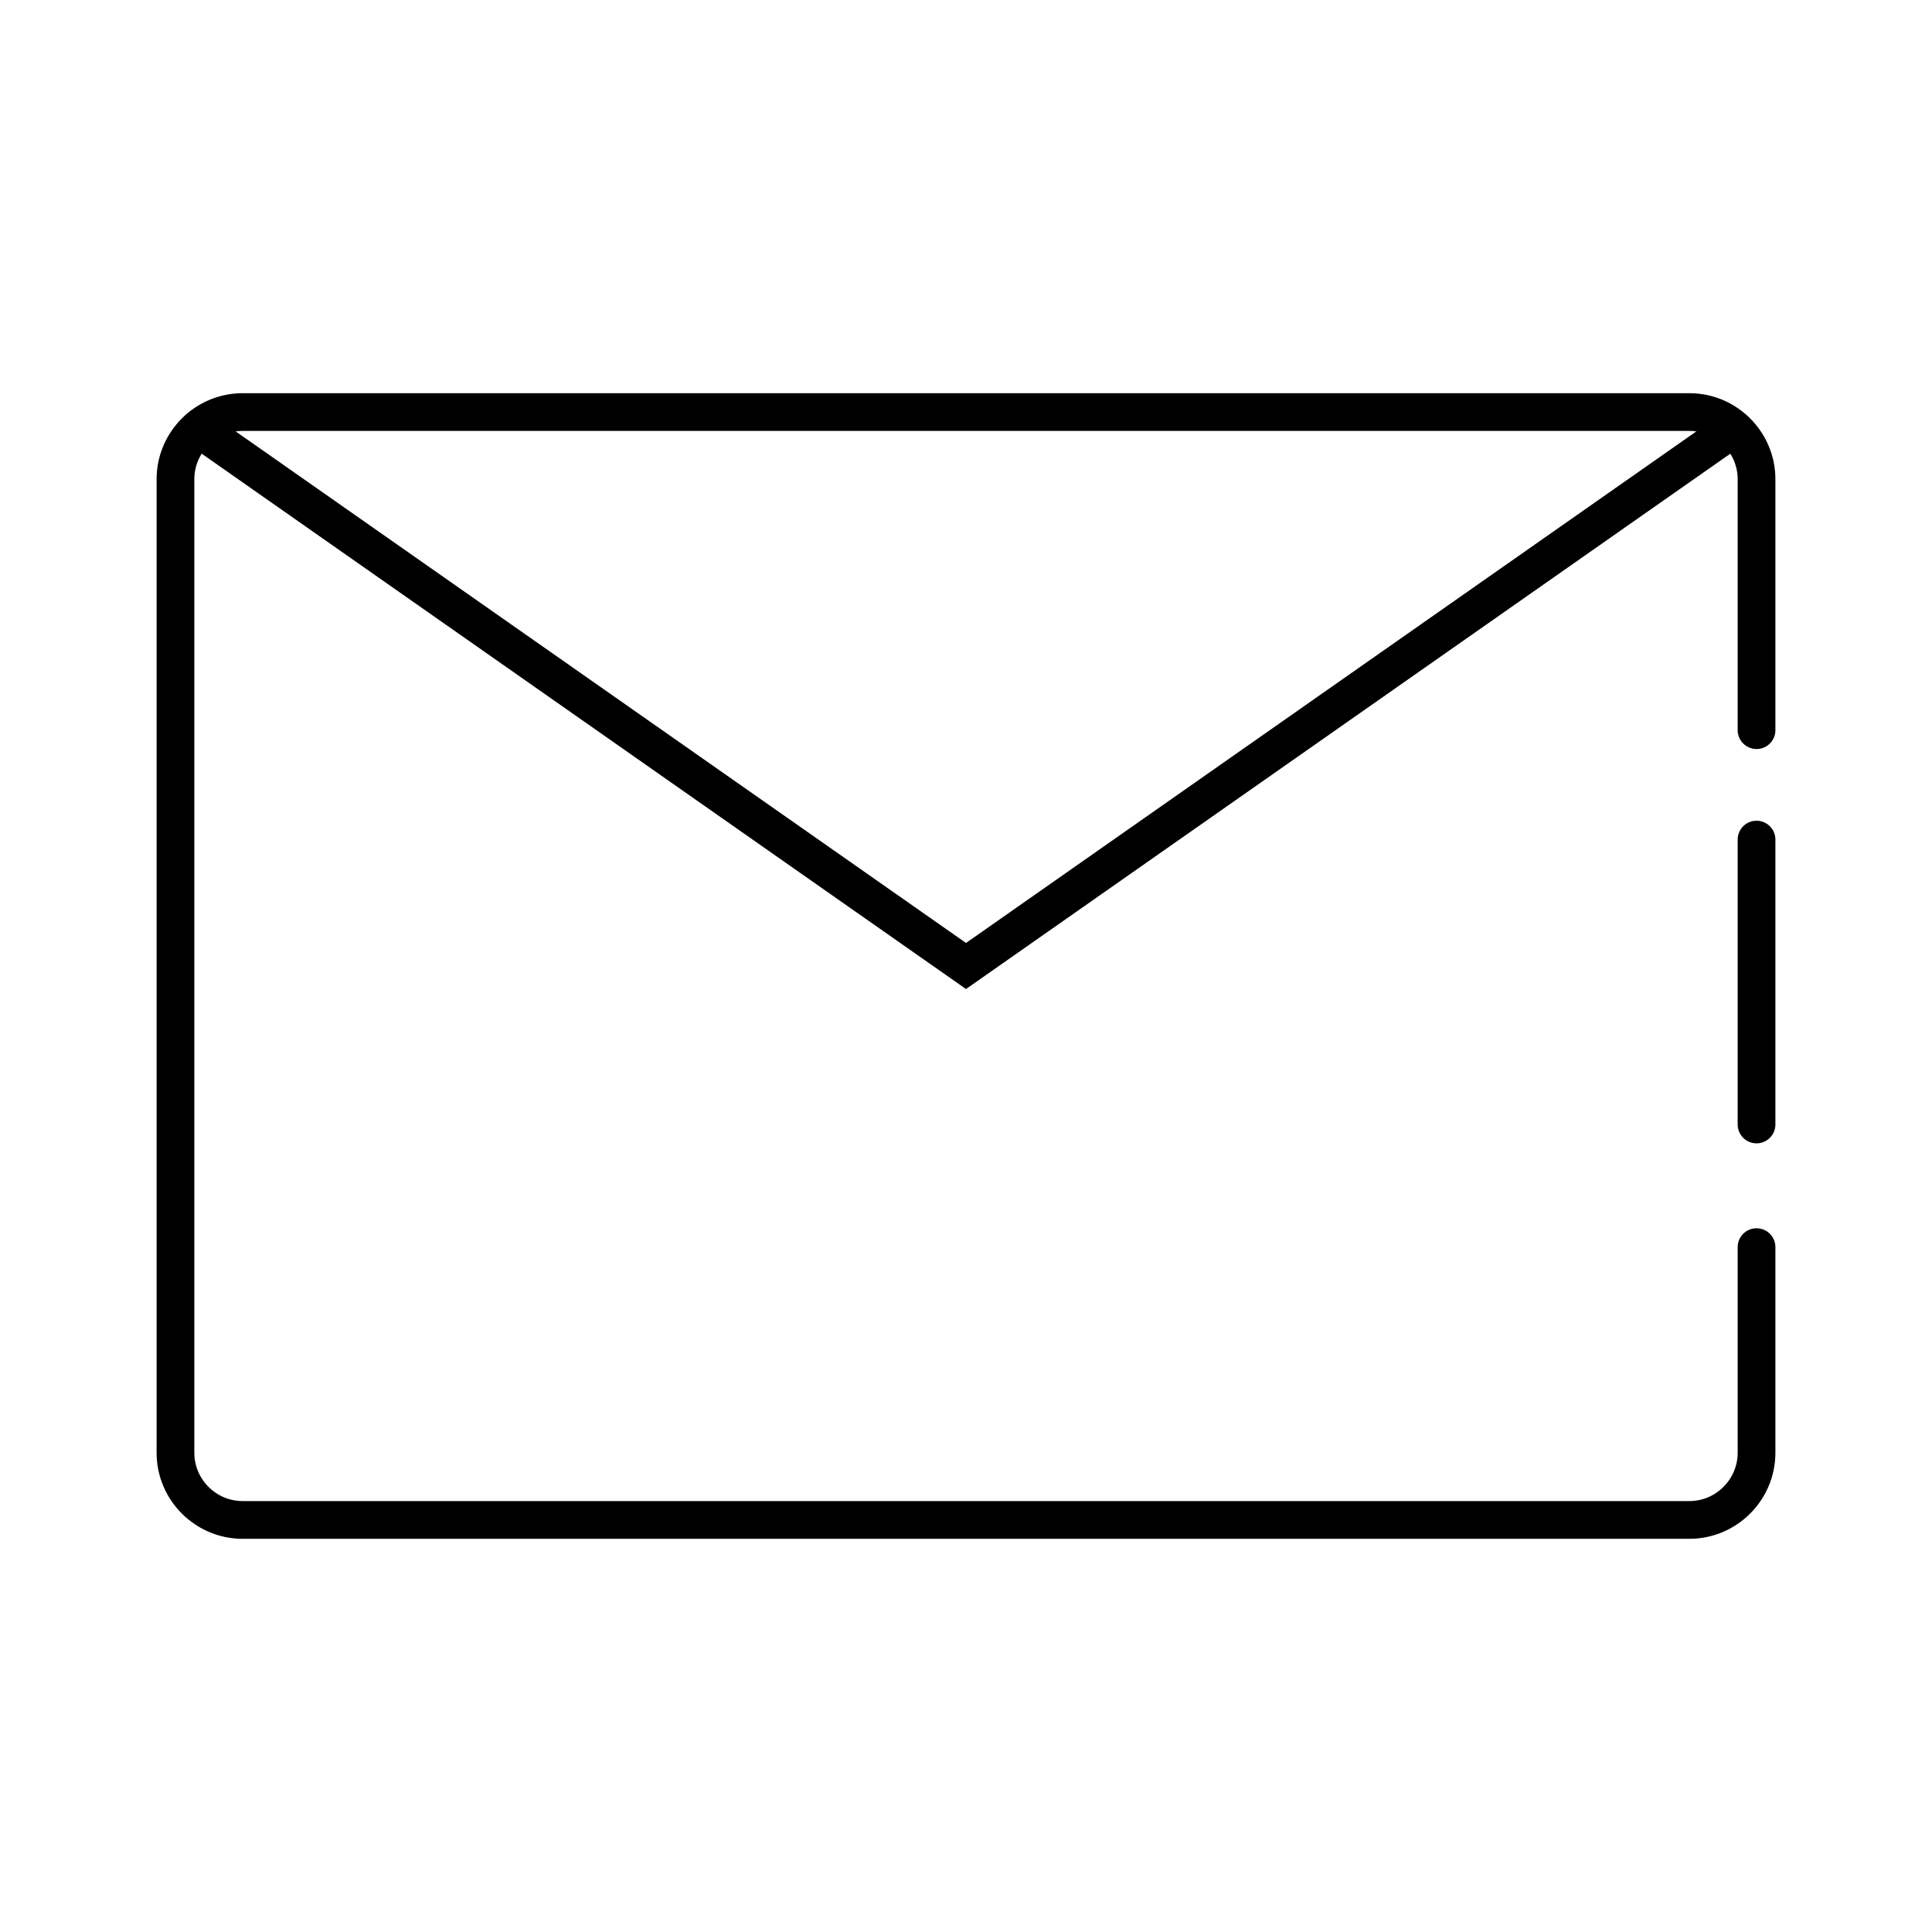 <?xml version="1.0" encoding="UTF-8"?> <!-- Generator: Adobe Illustrator 22.1.0, SVG Export Plug-In . SVG Version: 6.00 Build 0) --> <svg xmlns="http://www.w3.org/2000/svg" xmlns:xlink="http://www.w3.org/1999/xlink" version="1.1" id="Livello_1" x="0px" y="0px" width="512px" height="512px" viewBox="0 0 512 512" style="enable-background:new 0 0 512 512;" xml:space="preserve"> <style type="text/css"> .st0{fill:none;stroke:#000000;stroke-width:10;stroke-linecap:round;stroke-miterlimit:10;} </style> <line class="st0" x1="465.5" y1="222.5" x2="465.5" y2="298"></line> <path class="st0" d="M465.5,330.5V385c0,9.8-8,17.8-17.8,17.8H64.3c-9.8,0-17.8-8-17.8-17.8V127c0-9.8,8-17.8,17.8-17.8h383.4 c9.8,0,17.8,8,17.8,17.8v66.5"></path> <polyline class="st0" points="52.7,113.6 256,256 459.3,113.6 "></polyline> </svg> 